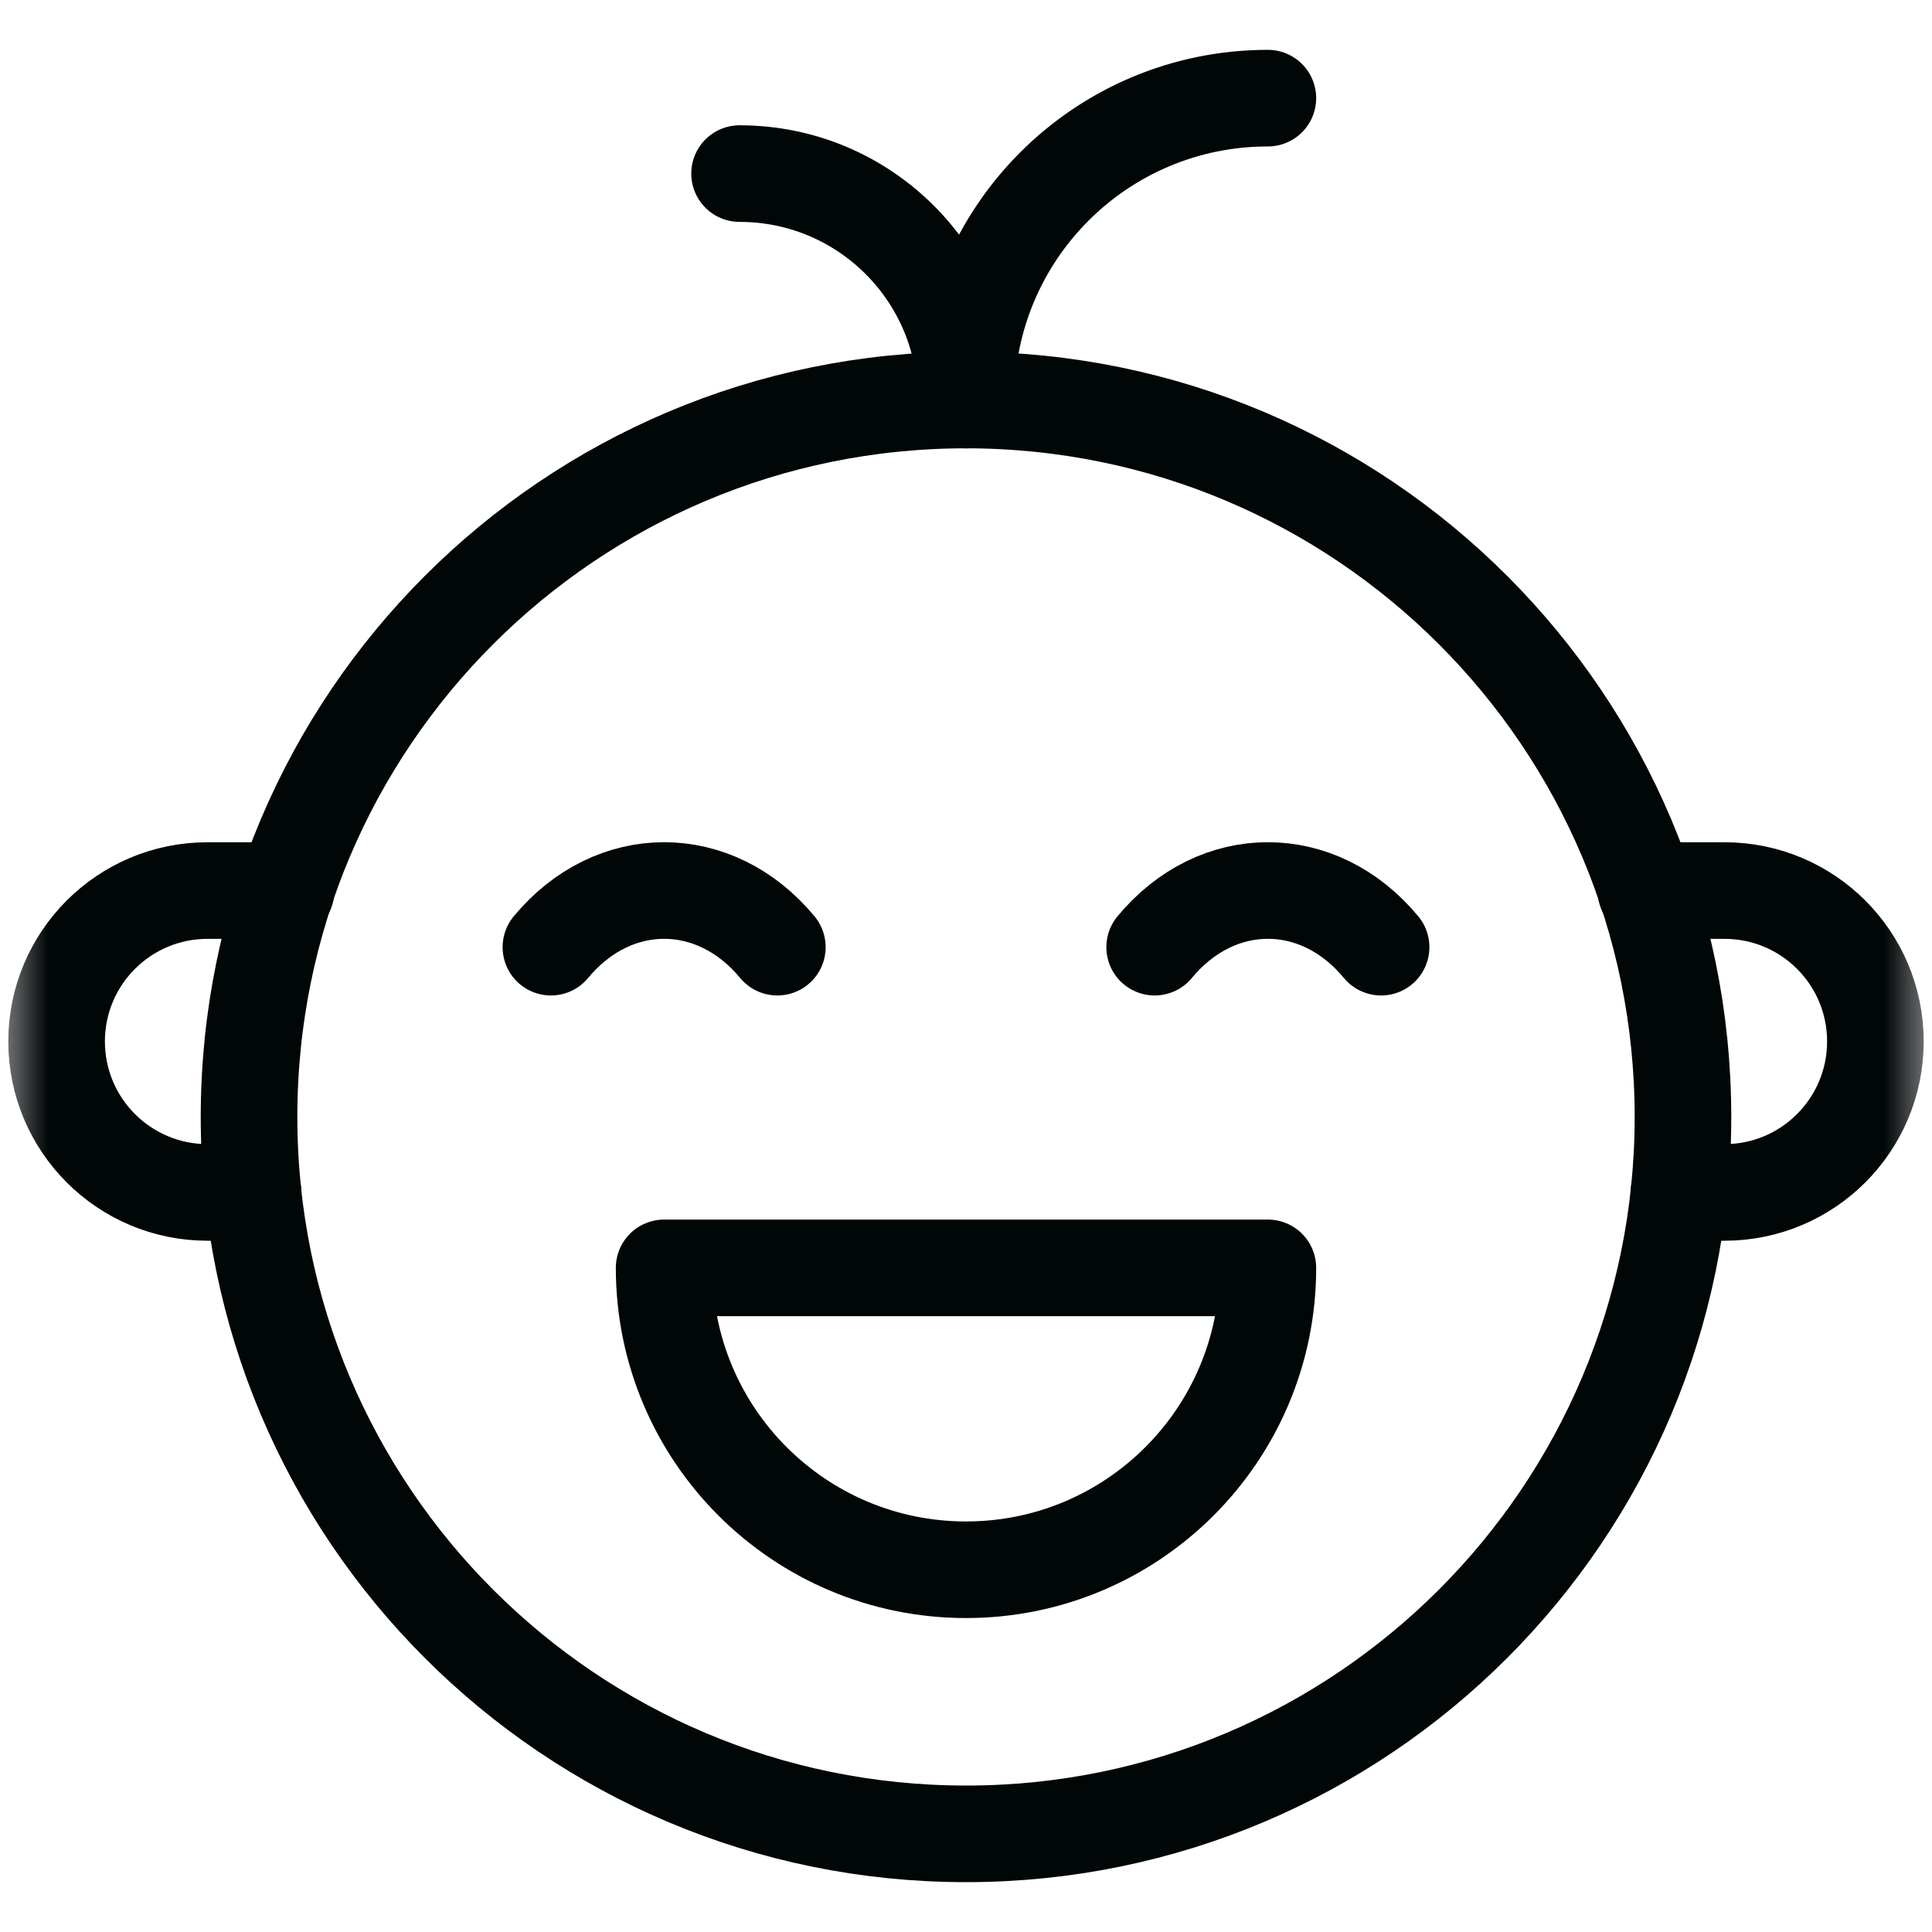 <svg width="20" height="20" viewBox="0 0 20 20" fill="none" xmlns="http://www.w3.org/2000/svg">
<g clip-path="url(#clip0_397_24569)">
<mask id="mask0_397_24569" style="mask-type:luminance" maskUnits="userSpaceOnUse" x="0" y="0" width="20" height="20">
<path d="M0 1.90735e-06H20V20H0V1.90735e-06Z" fill="white"/>
</mask>
<g mask="url(#mask0_397_24569)">
<path d="M17.422 11.562C17.422 15.662 14.099 18.984 10 18.984C5.901 18.984 2.578 15.662 2.578 11.562C2.578 7.464 5.901 4.141 10 4.141C14.099 4.141 17.422 7.464 17.422 11.562Z" stroke="#010606" stroke-miterlimit="10" stroke-linecap="round" stroke-linejoin="round"/>
<path d="M2.962 9.219H2.148C1.285 9.219 0.586 9.918 0.586 10.781C0.586 11.644 1.285 12.344 2.148 12.344H2.62" stroke="#010606" stroke-miterlimit="10" stroke-linecap="round" stroke-linejoin="round"/>
<path d="M17.38 12.344H17.852C18.715 12.344 19.414 11.644 19.414 10.781C19.414 9.918 18.715 9.219 17.852 9.219H17.038" stroke="#010606" stroke-miterlimit="10" stroke-linecap="round" stroke-linejoin="round"/>
<path d="M8.047 9.805C7.4 9.023 6.35 9.023 5.703 9.805" stroke="#010606" stroke-miterlimit="10" stroke-linecap="round" stroke-linejoin="round"/>
<path d="M11.953 9.805C12.6 9.023 13.65 9.023 14.297 9.805" stroke="#010606" stroke-miterlimit="10" stroke-linecap="round" stroke-linejoin="round"/>
<path d="M13.125 13.125C13.125 14.851 11.726 16.25 10 16.25C8.274 16.25 6.875 14.851 6.875 13.125H13.125Z" stroke="#010606" stroke-miterlimit="10" stroke-linecap="round" stroke-linejoin="round"/>
<path d="M10 4.141C10 2.413 11.398 1.016 13.125 1.016" stroke="#010606" stroke-miterlimit="10" stroke-linecap="round" stroke-linejoin="round"/>
<path d="M10 4.141C10 2.845 8.952 1.797 7.656 1.797" stroke="#010606" stroke-miterlimit="10" stroke-linecap="round" stroke-linejoin="round"/>
</g>
</g>
<defs>
<clipPath id="clip0_397_24569">
<rect width="20" height="20" fill="white"/>
</clipPath>
</defs>
</svg>
